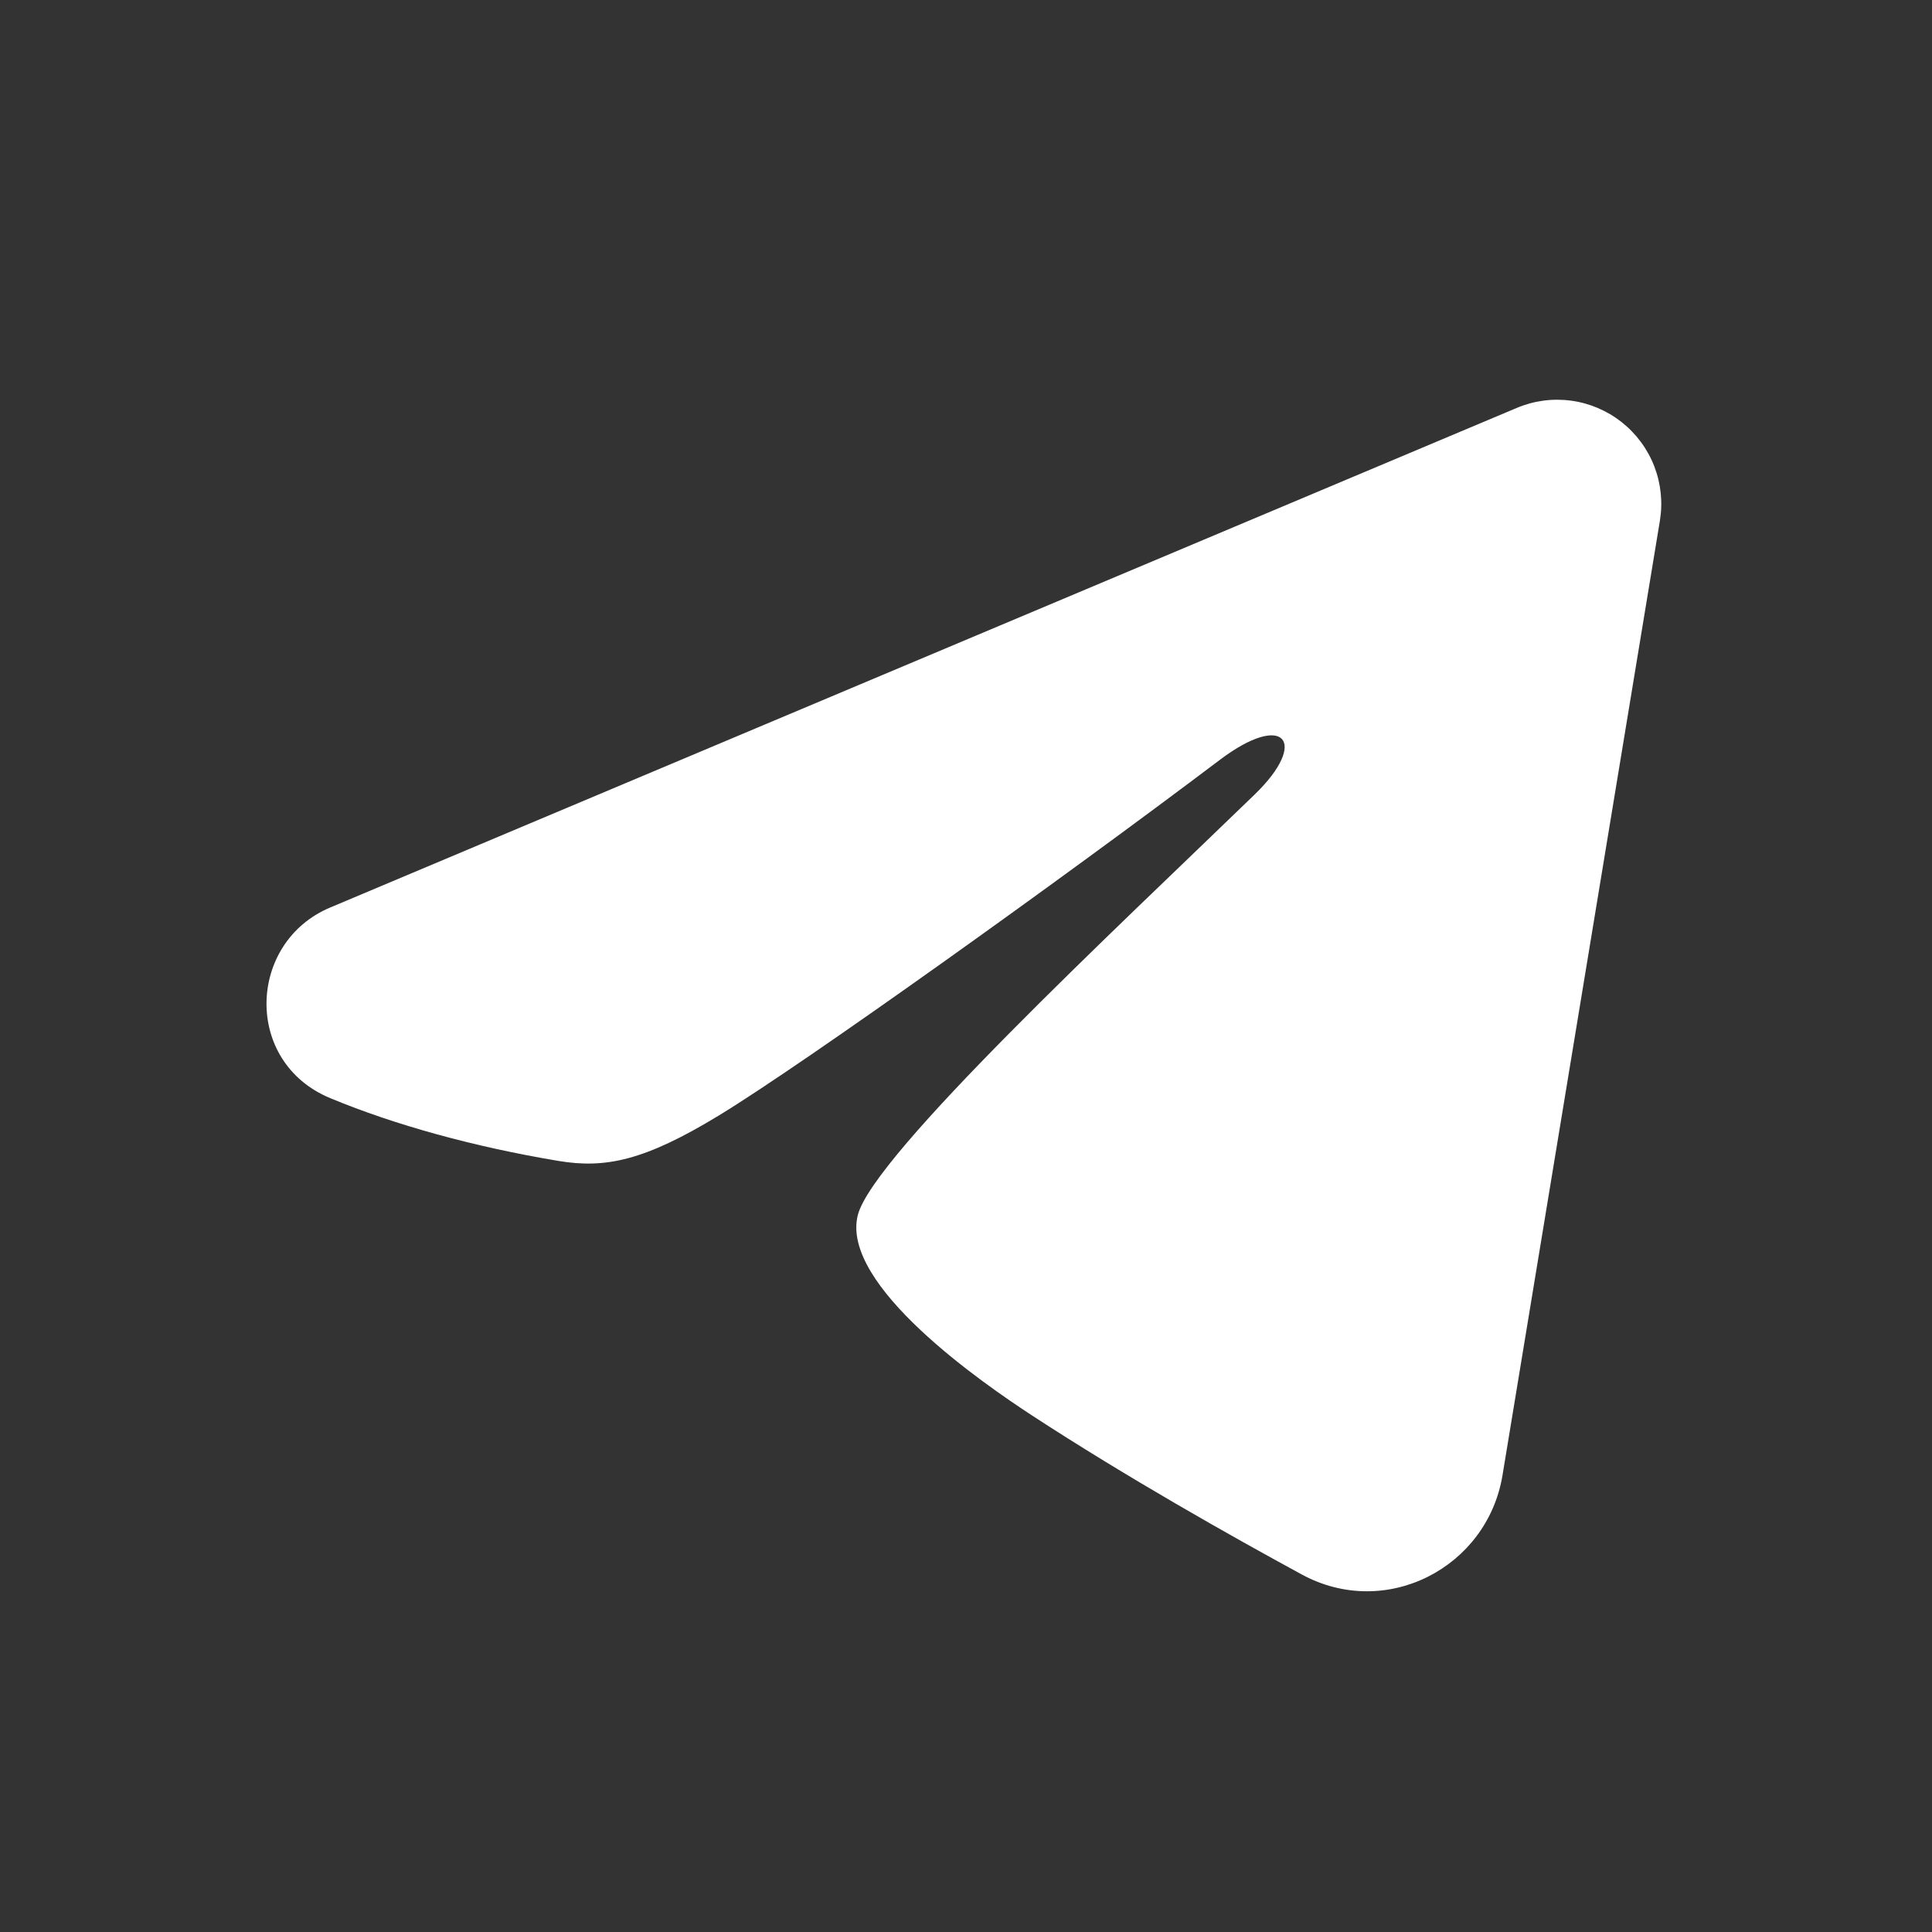 <?xml version="1.0" encoding="UTF-8"?> <svg xmlns="http://www.w3.org/2000/svg" width="31" height="31" viewBox="0 0 31 31" fill="none"><rect x="0" y="0" width="31" height="31" fill="#333333" stroke="none"/> <path fill-rule="evenodd" clip-rule="evenodd" d="M24.338 6.545C24.613 6.429 24.914 6.389 25.21 6.429C25.506 6.469 25.785 6.588 26.02 6.773C26.254 6.958 26.435 7.202 26.543 7.48C26.651 7.759 26.682 8.061 26.634 8.355L24.108 23.674C23.863 25.151 22.242 25.999 20.887 25.263C19.753 24.647 18.07 23.698 16.555 22.709C15.798 22.213 13.479 20.626 13.764 19.497C14.009 18.532 17.906 14.904 20.133 12.747C21.007 11.9 20.609 11.411 19.576 12.19C17.012 14.126 12.898 17.069 11.537 17.897C10.337 18.628 9.711 18.752 8.963 18.628C7.597 18.4 6.331 18.049 5.298 17.62C3.902 17.041 3.97 15.121 5.297 14.562L24.338 6.545Z" fill="white"></path> </svg> 